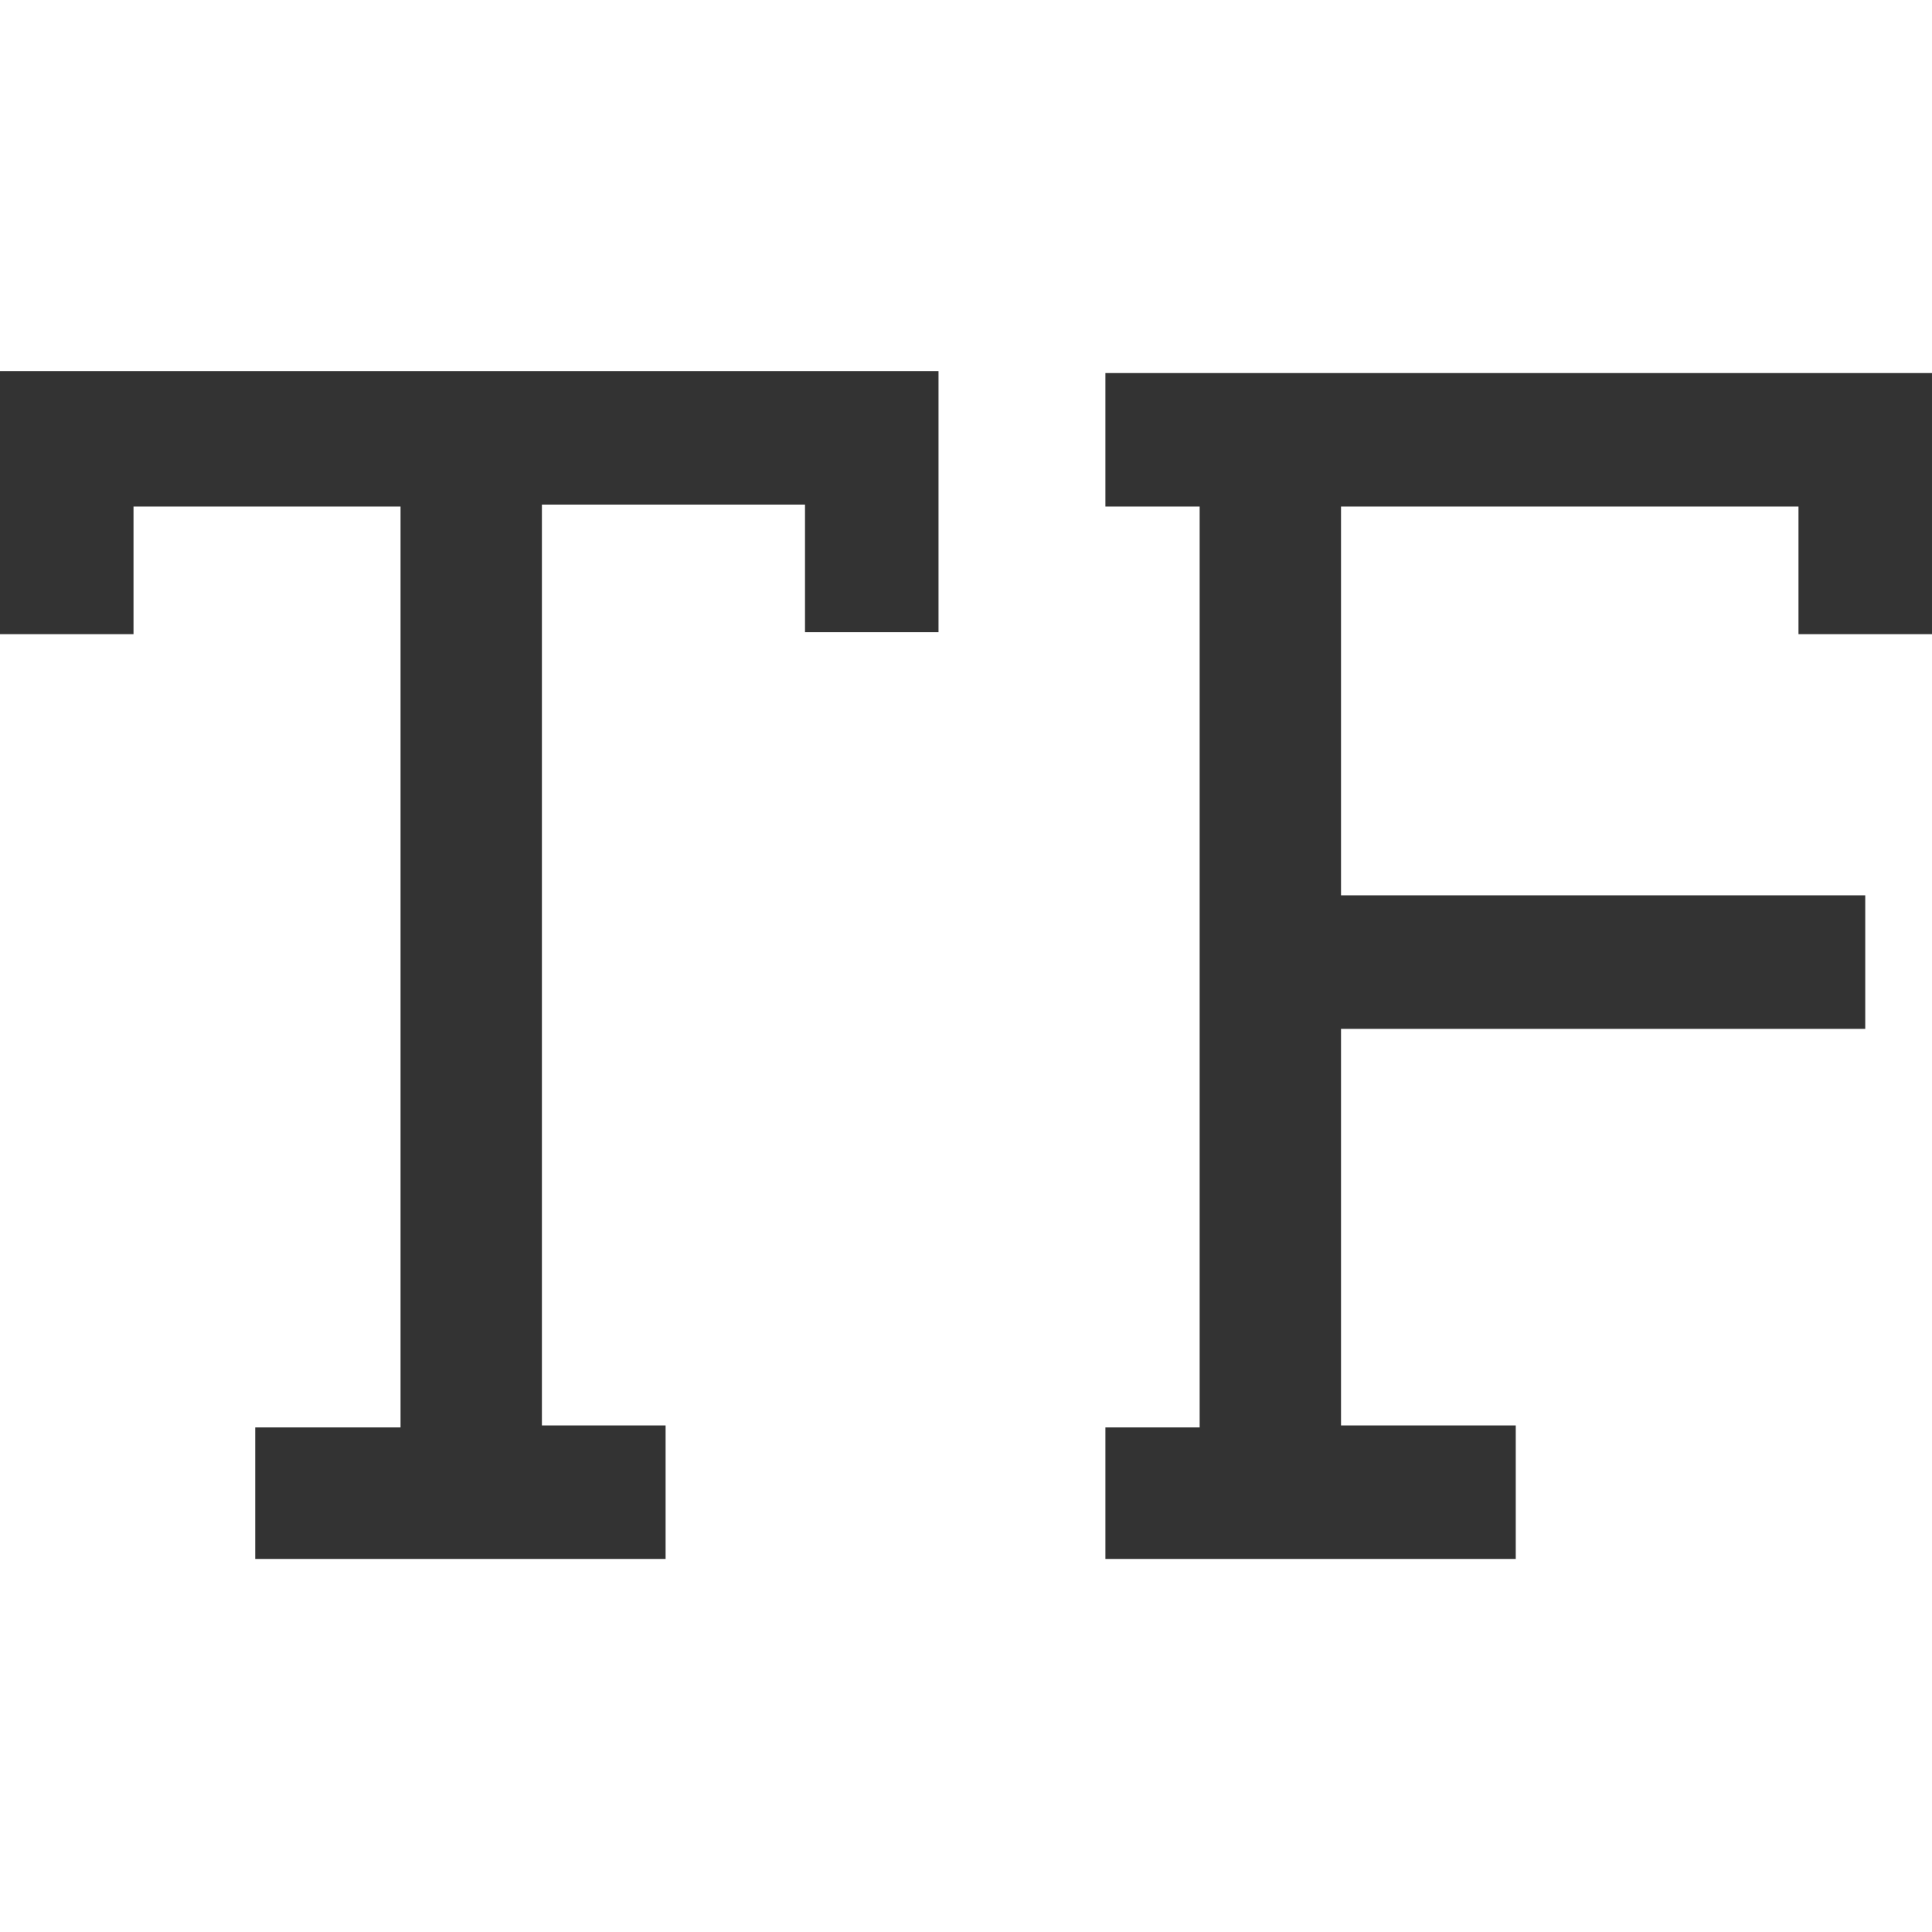 <svg xmlns="http://www.w3.org/2000/svg" xmlns:xlink="http://www.w3.org/1999/xlink" id="Layer_1" x="0px" y="0px" viewBox="0 0 98.4 98.4" style="enable-background:new 0 0 98.4 98.4;" xml:space="preserve"><style type="text/css">	.st0{fill:#333333;}</style><g>	<path class="st0" d="M13,79.5v-6.8h7.4V25.8H6.8v6.5H0V18.9h47.8v13.3H41v-6.5H27.6v46.9h6.3v6.8H13z"></path>	<path class="st0" d="M56.3,79.5v-6.8h4.8V25.8h-4.8v-6.8h42.1v13.3h-6.8v-6.5H68.3v19.8H95v6.8H68.3v20.2h8.9v6.8H56.3z"></path></g></svg>